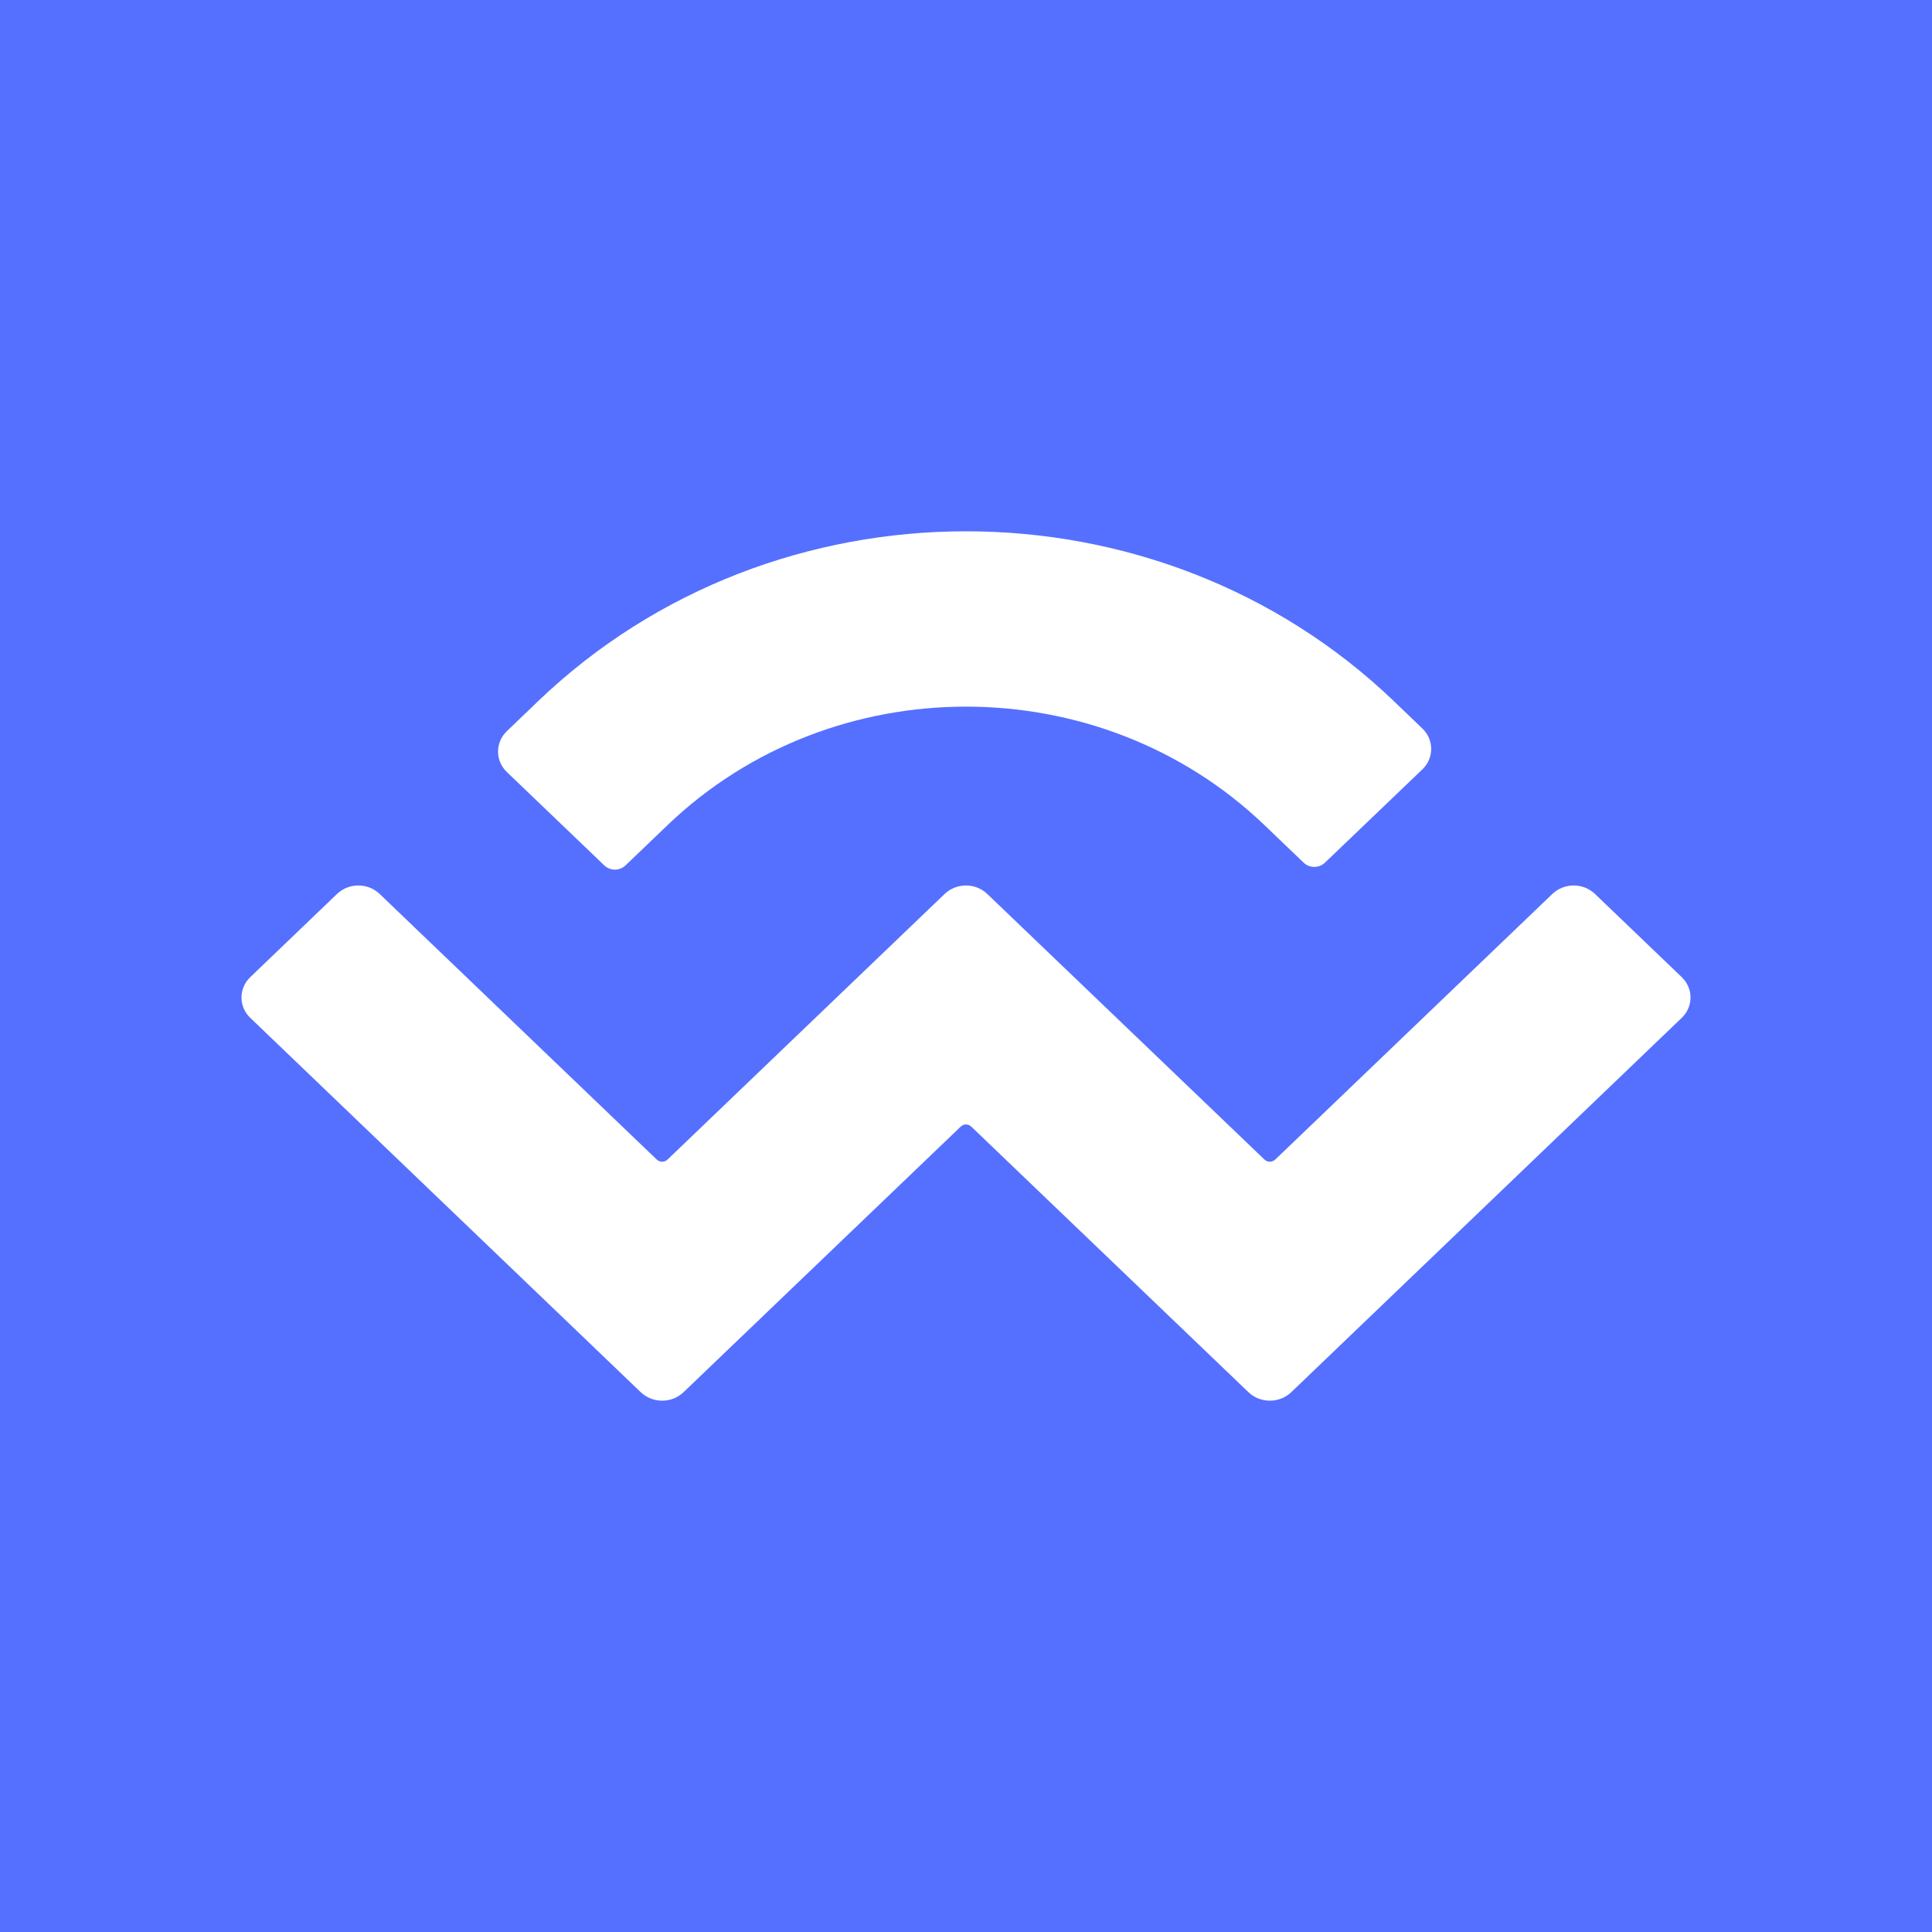 <svg width="20" height="20" viewBox="0 0 20 20" fill="none" xmlns="http://www.w3.org/2000/svg">
<rect width="20" height="20" fill="#5570FF"/>
<path d="M5.571 7.258C8.017 4.914 11.983 4.914 14.429 7.258L14.724 7.541C14.846 7.658 14.846 7.848 14.724 7.965L13.716 8.93C13.655 8.989 13.556 8.989 13.495 8.93L13.09 8.542C11.383 6.906 8.617 6.906 6.91 8.542L6.476 8.958C6.415 9.017 6.316 9.017 6.255 8.958L5.248 7.993C5.125 7.875 5.125 7.685 5.248 7.568L5.571 7.258ZM16.512 9.255L17.408 10.114C17.531 10.231 17.531 10.421 17.408 10.538L13.367 14.412C13.244 14.529 13.046 14.529 12.924 14.412L10.055 11.663C10.025 11.633 9.975 11.633 9.945 11.663L7.076 14.412C6.954 14.529 6.756 14.529 6.633 14.412L2.592 10.538C2.469 10.421 2.469 10.231 2.592 10.114L3.488 9.255C3.61 9.137 3.809 9.137 3.931 9.255L6.799 12.004C6.83 12.033 6.88 12.033 6.91 12.004L9.778 9.255C9.901 9.137 10.099 9.137 10.221 9.255L13.09 12.004C13.12 12.033 13.17 12.033 13.201 12.004L16.069 9.255C16.191 9.137 16.39 9.137 16.512 9.255Z" fill="white"/>
</svg>
